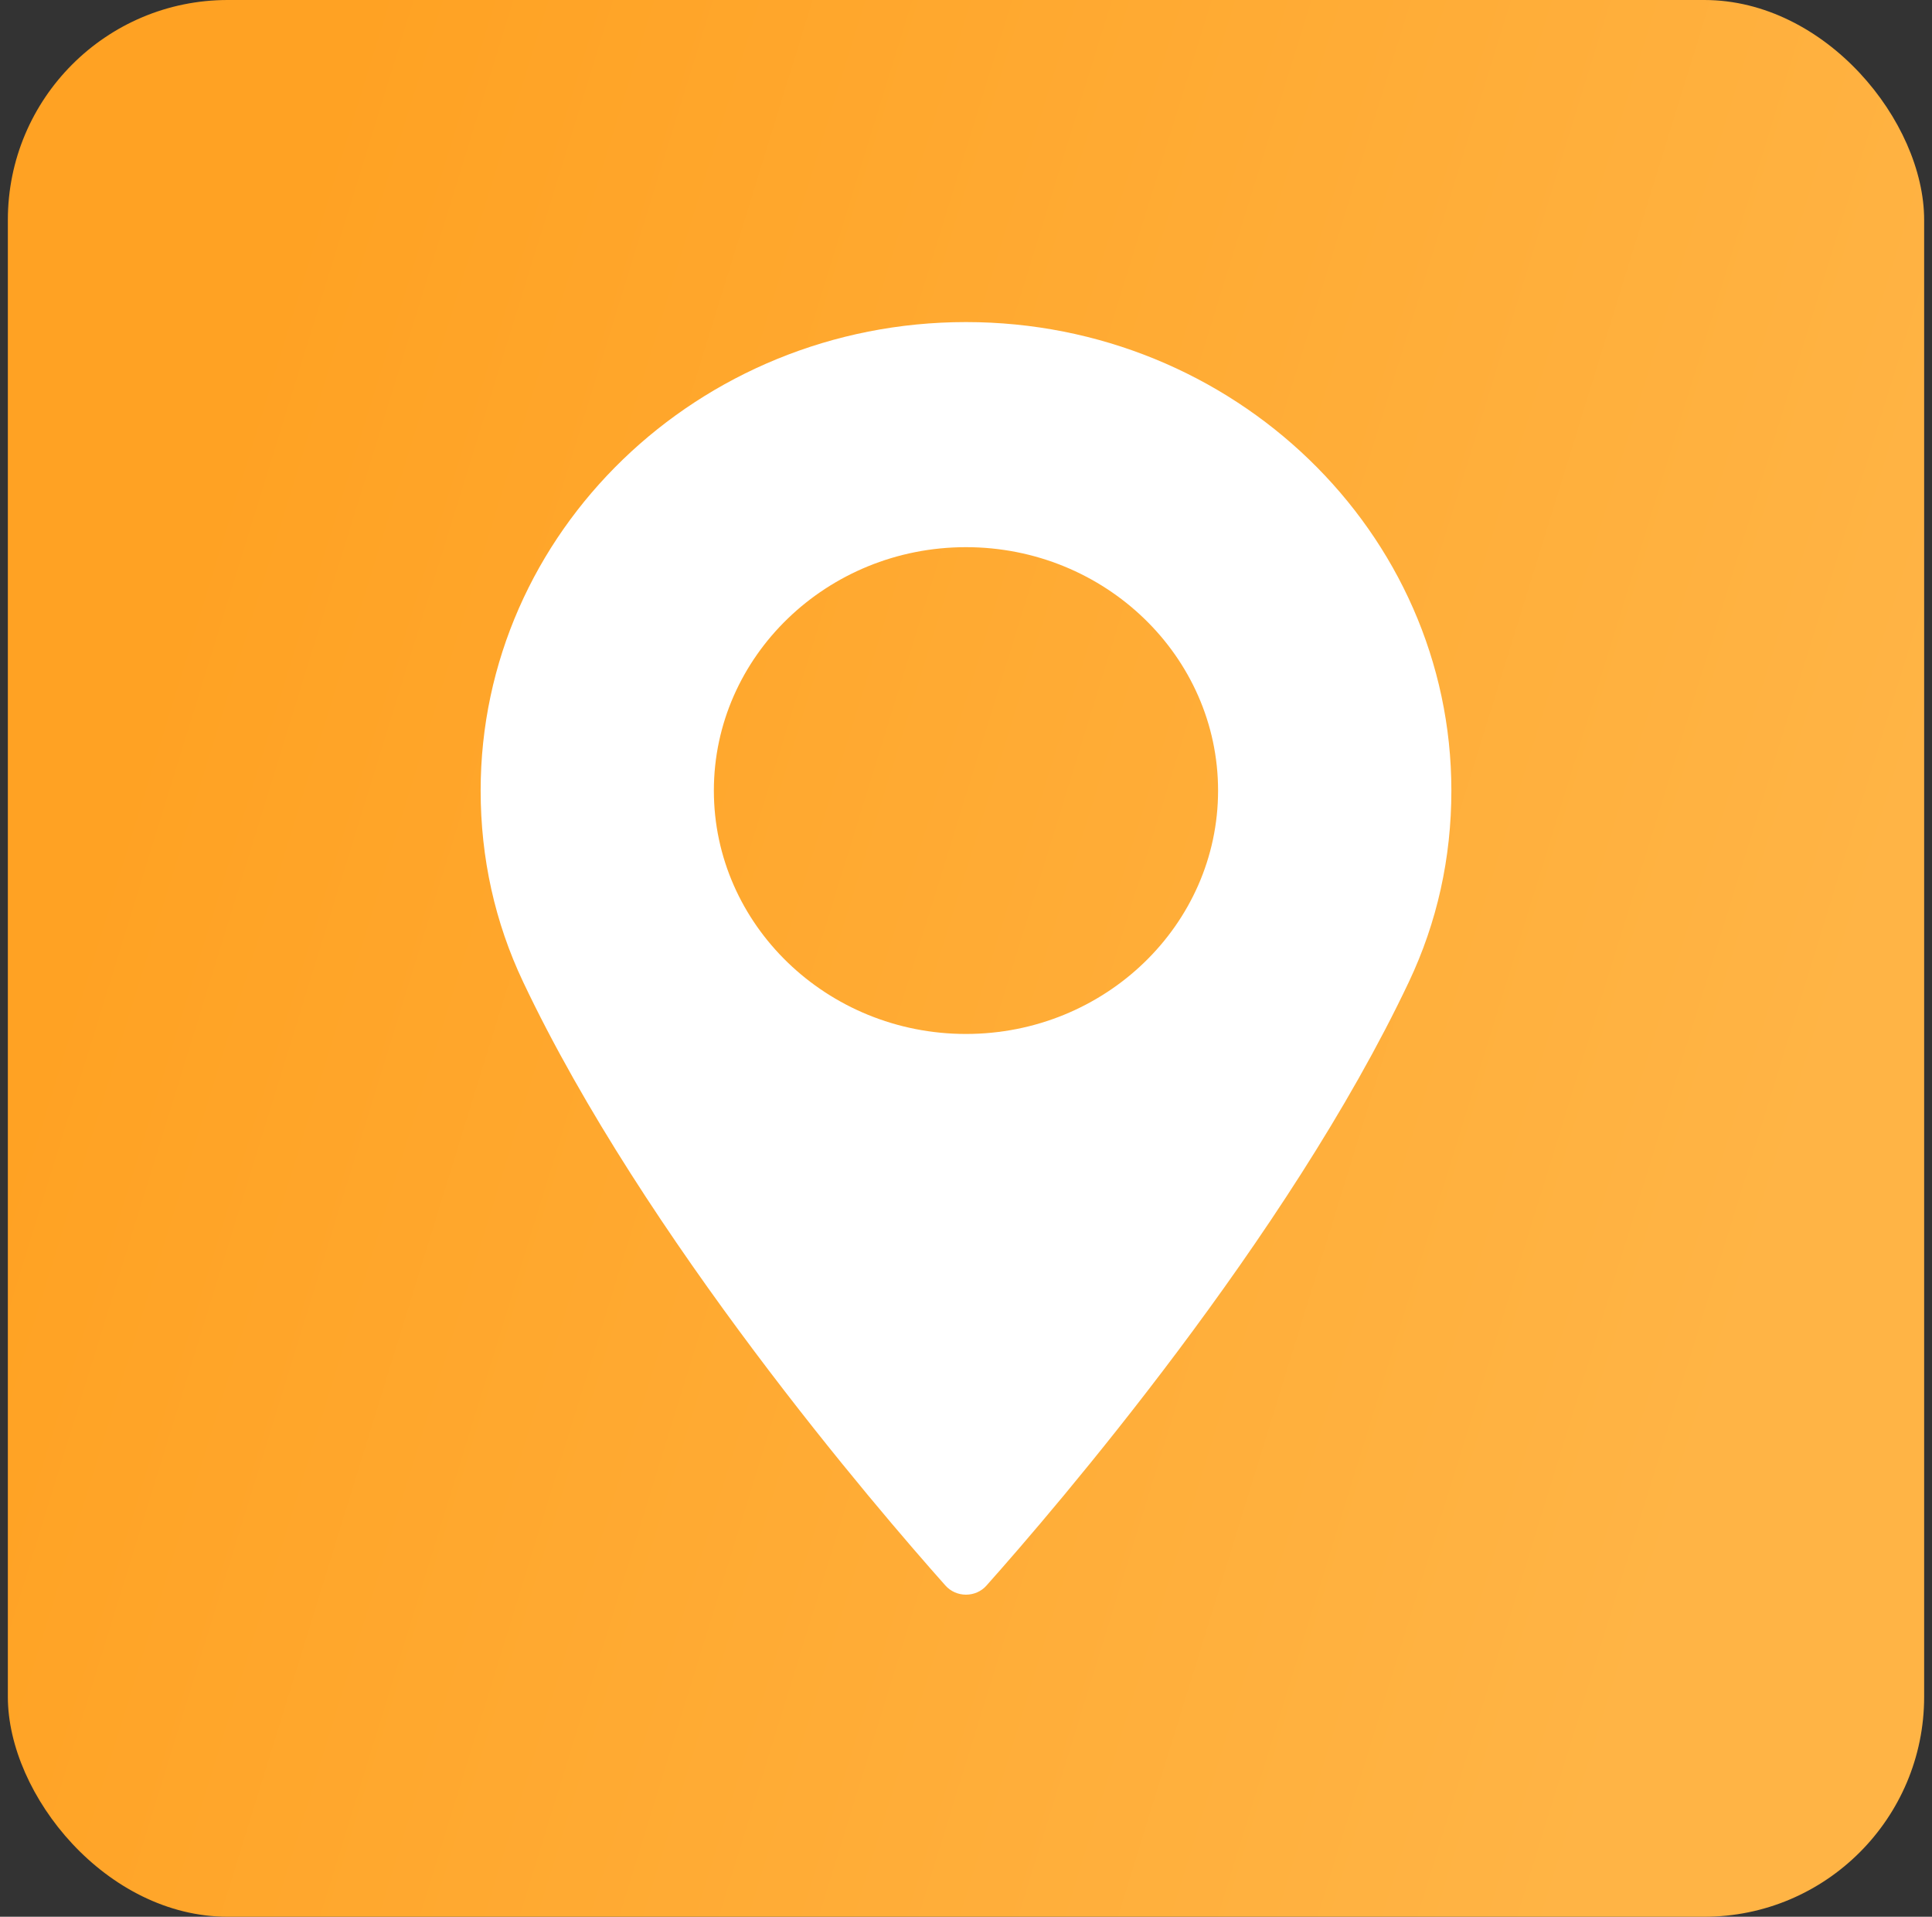 <svg width="123" height="122" viewBox="0 0 123 122" fill="none" xmlns="http://www.w3.org/2000/svg">
<rect x="0" y="0" width="123" height="122" fill="#333333" stroke="none"/>
<rect x="0.5" width="122" height="122" rx="14" fill="url(#paint0_linear_514_9824)"/>
<path fill-rule="evenodd" clip-rule="evenodd" d="M61.498 20.5C44.46 20.5 30.6 33.875 30.6 50.321C30.6 54.608 31.507 58.703 33.301 62.491C41.028 78.809 55.84 96.031 60.195 100.923C60.522 101.29 60.998 101.5 61.498 101.5C62.002 101.5 62.478 101.29 62.801 100.923C67.16 96.031 81.972 78.811 89.699 62.491C91.493 58.703 92.401 54.608 92.401 50.321C92.401 33.875 78.536 20.5 61.498 20.5ZM61.498 65.811C52.65 65.811 45.448 58.857 45.448 50.321C45.448 41.779 52.65 34.827 61.498 34.827C70.35 34.827 77.548 41.779 77.548 50.321C77.548 58.857 70.35 65.811 61.498 65.811Z" fill="white"/>
<defs>
<linearGradient id="paint0_linear_514_9824" x1="11.253" y1="38.53" x2="115.58" y2="70.791" gradientUnits="userSpaceOnUse">
<stop stop-color="#FFA223"/>
<stop offset="1" stop-color="#FFB445"/>
</linearGradient>
</defs>
</svg>
